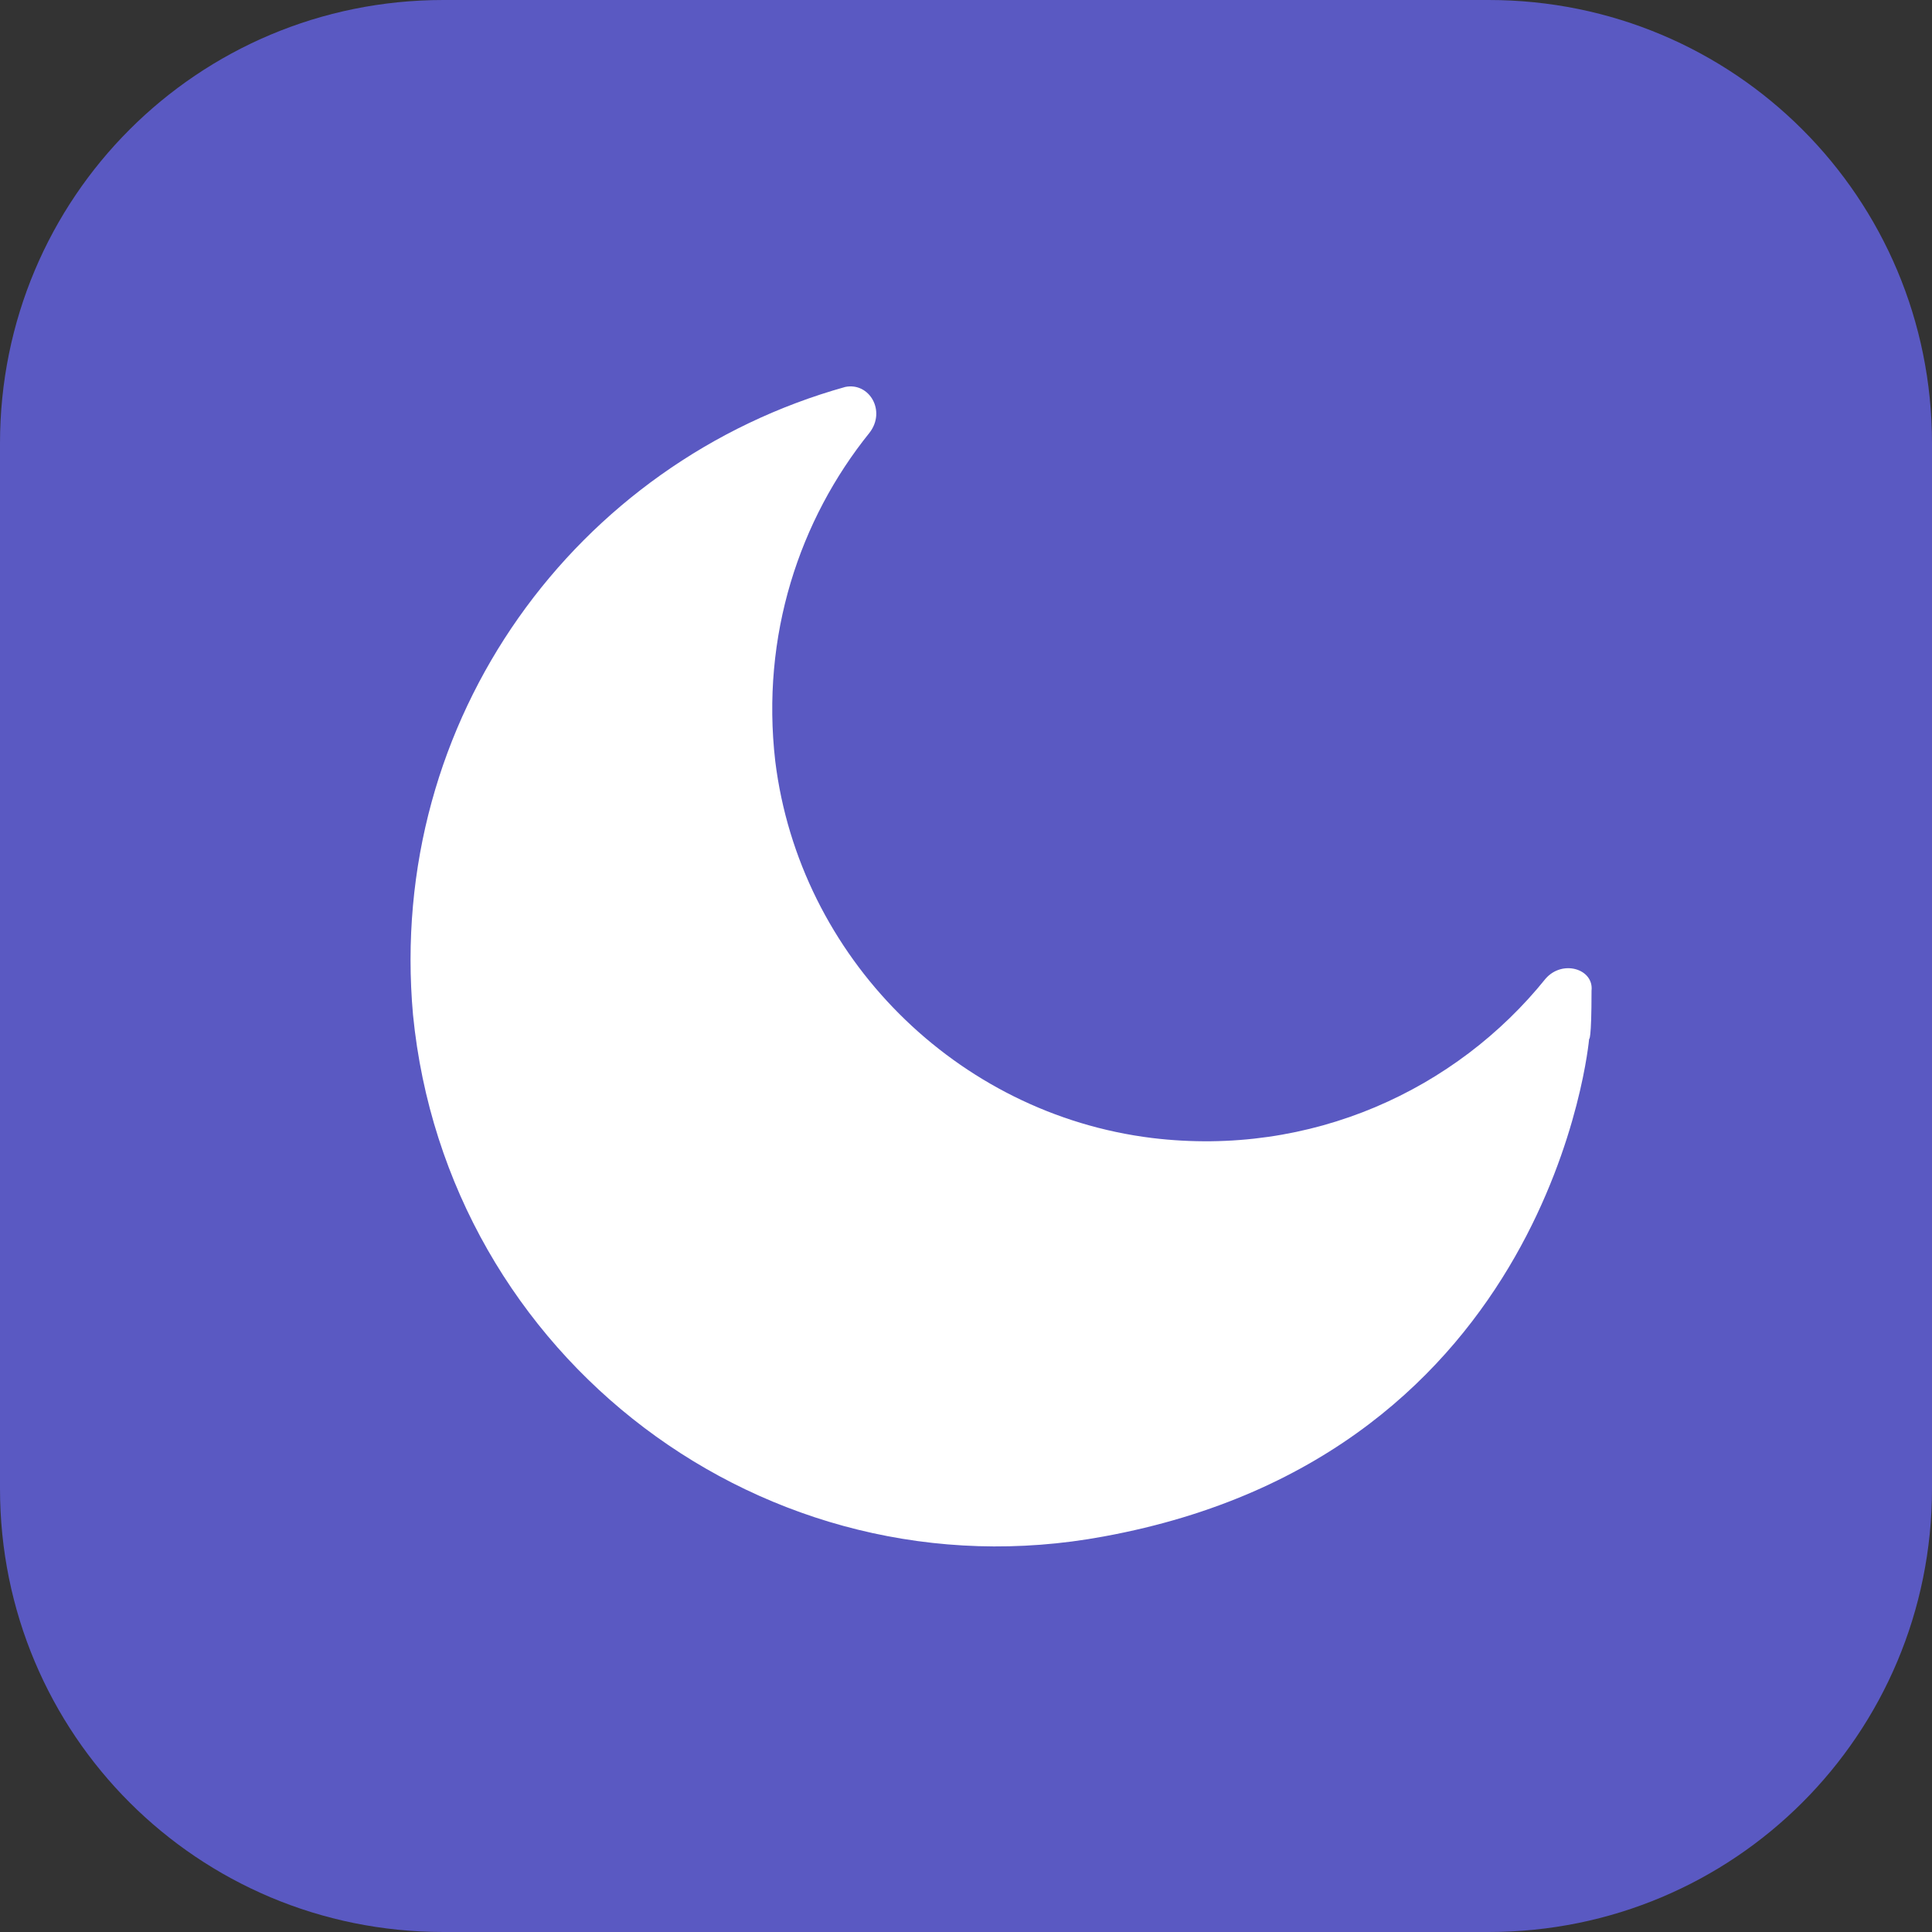 <svg width="80" height="80" viewBox="0 0 80 80" fill="none" xmlns="http://www.w3.org/2000/svg">
<rect x="0" y="0" width="80" height="80" fill="#333333" stroke="none"/>
<path d="M18.36 0H61.64C71.813 0 80 8.187 80 18.36V61.64C80 71.813 71.813 80 61.64 80H18.36C8.187 80 0 71.813 0 61.64V18.36C0 8.187 8.187 0 18.36 0Z" fill="#5A59C2"/>
<path d="M64.002 40.522C60.302 45.122 54.302 47.922 47.702 47.122C39.602 46.122 33.102 39.622 32.102 31.522C31.502 26.322 33.102 21.522 36.002 17.922C36.702 17.022 36.002 15.822 35.002 16.022C23.902 19.122 16.002 29.722 17.102 42.022C18.502 56.222 31.702 66.222 45.702 63.622C64.302 60.222 65.802 43.022 65.802 43.022C65.802 43.022 65.902 43.122 65.902 41.022C66.002 40.122 64.702 39.722 64.002 40.522Z" fill="white"/>
</svg>
